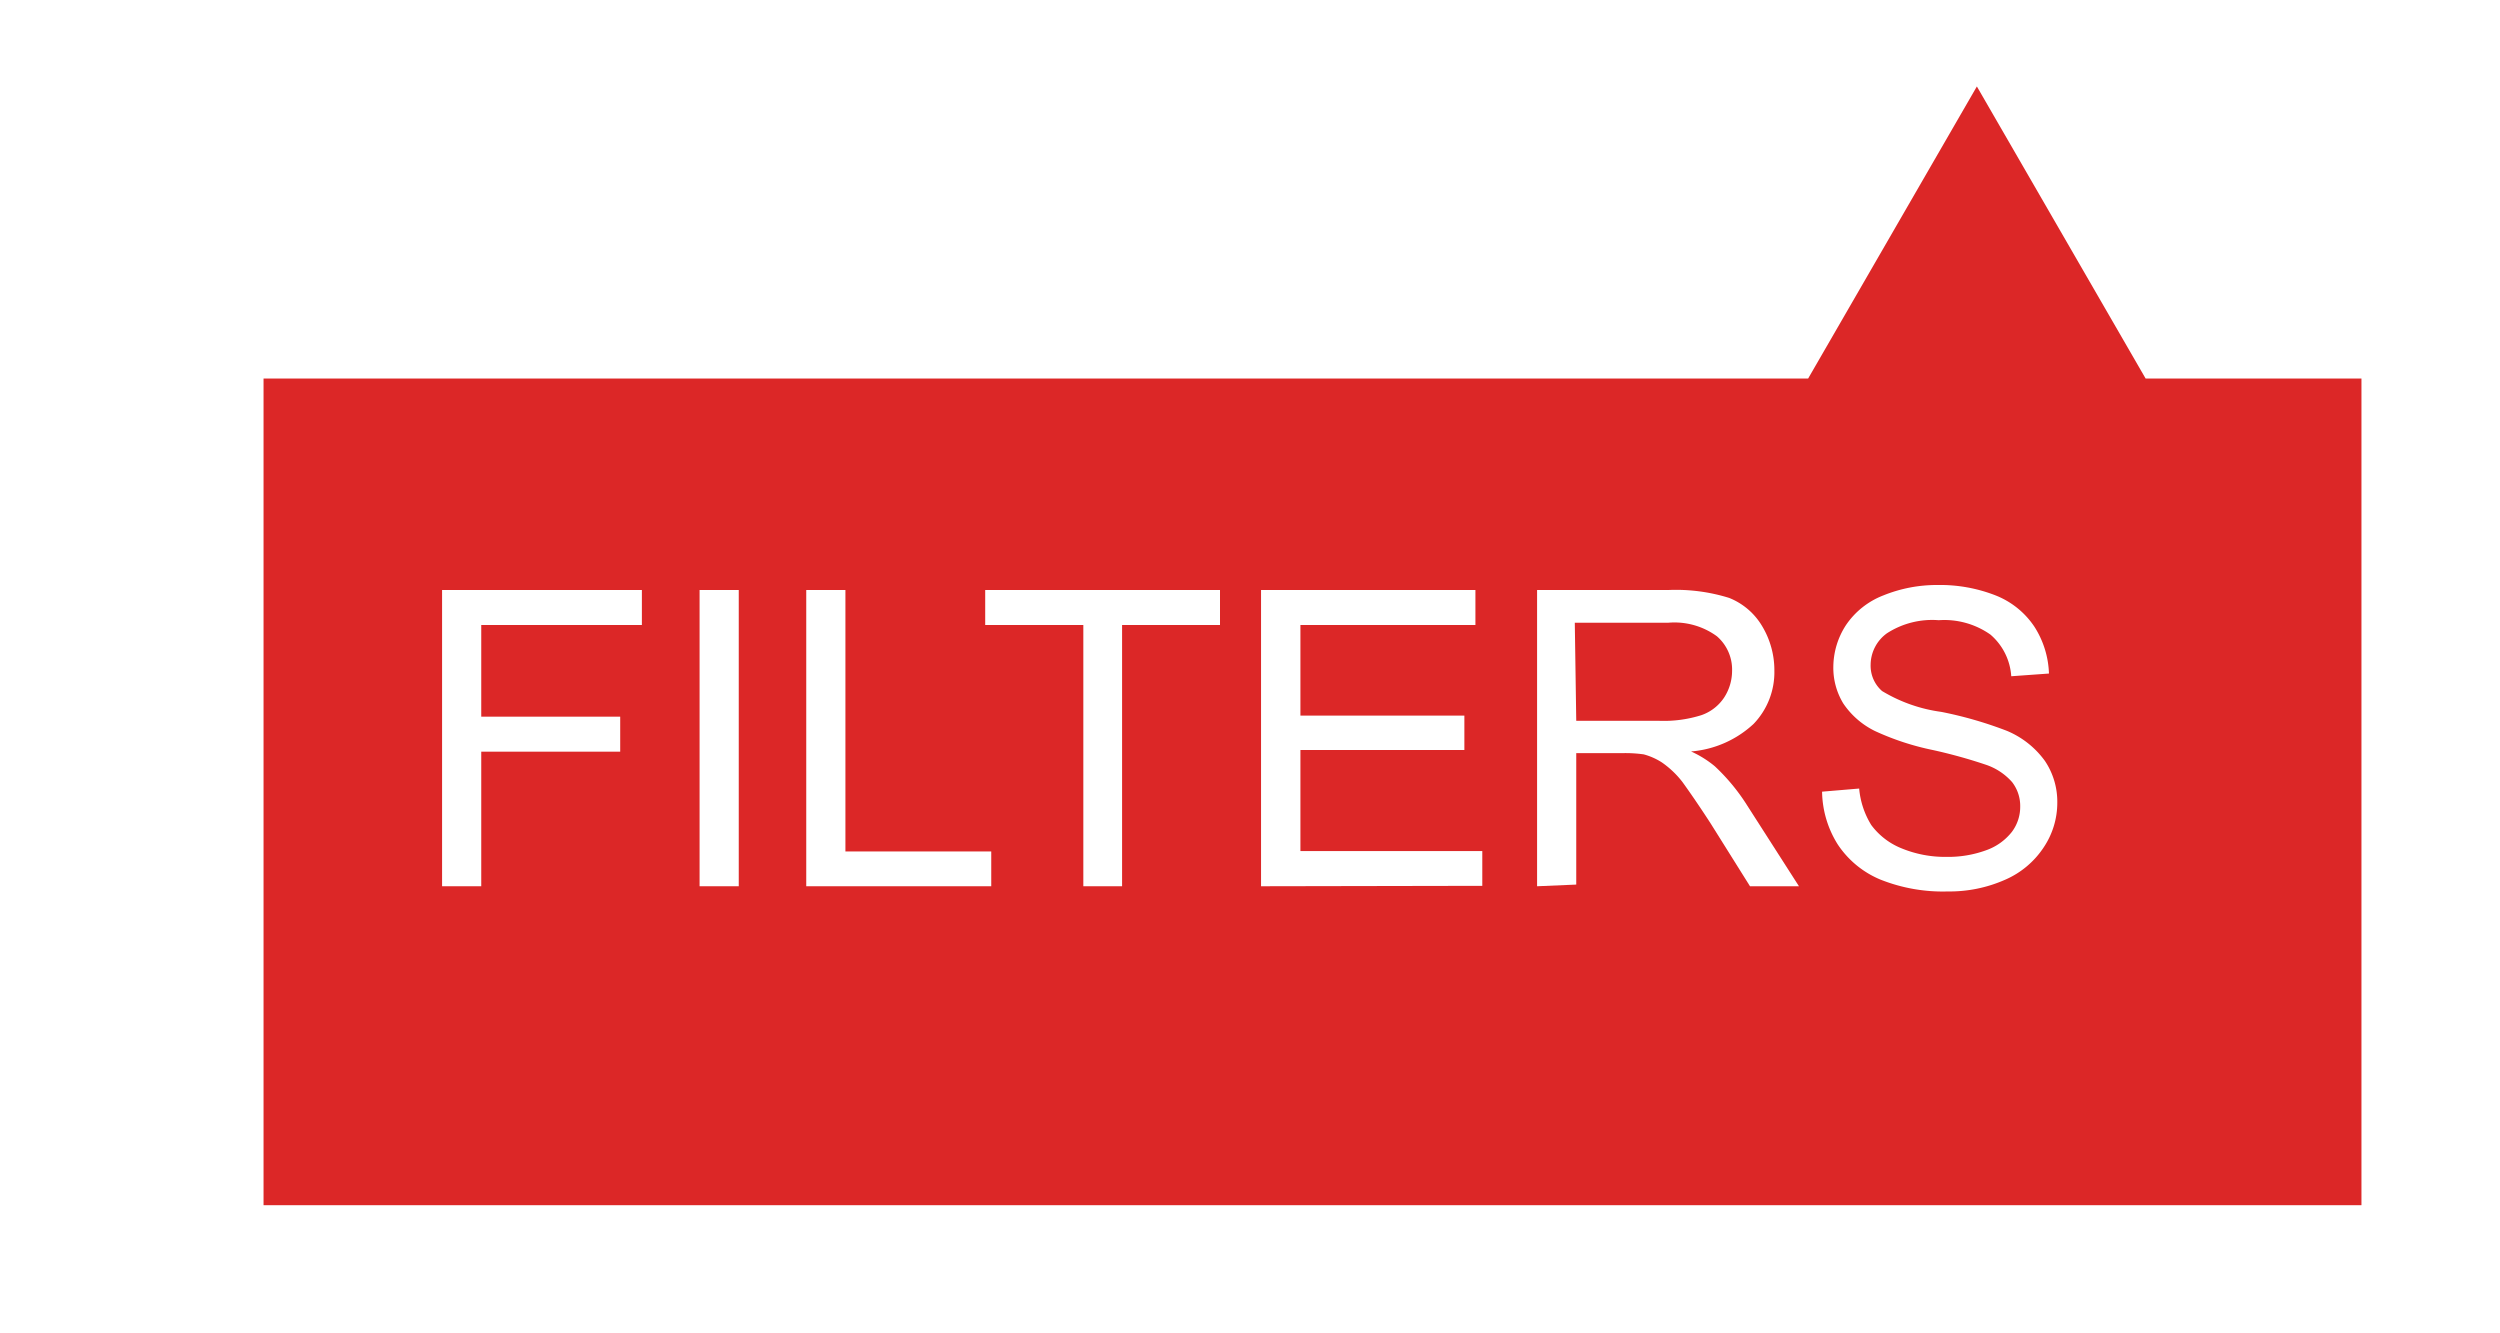 <svg id="Layer_1" data-name="Layer 1" xmlns="http://www.w3.org/2000/svg" viewBox="0 0 120 64">
<defs>
 <filter id="f1" width="120" height="64">
       <feOffset in="SourceAlpha" dx="3" dy="3" />
      <feGaussianBlur stdDeviation="5" />
      <feBlend in="SourceGraphic" in2="blurOut" />
    </filter>
<style>.cls-1{fill:#dc2727;}.cls-2{fill:#fff;}</style>
</defs>
<title>filters</title>
<g>
<!-- SVG bouncing animation -->
    <animateTransform attributeName="transform" attributeType="XML" type="translate" values="0 0; 0 4; 0 0" dur="2s" repeatCount="indefinite"/>
    <g>
        <polygon class="cls-1" points="110.35 15.17 110.35 54.85 9.65 54.85 9.65 15.17 83.79 15.17 91.89 1.15 99.99 15.17 110.35 15.17" filter="url(#f1)"/>
    </g>
    <g>
        <path class="cls-2" d="M21.22,42.54V28.32h9.59V30H23.1v4.4h6.67v1.68H23.1v6.46Z"/>
        <path class="cls-2" d="M33.58,42.54V28.32h1.88V42.54Z"/>
        <path class="cls-2" d="M38.7,42.54V28.32h1.88V40.87h7v1.67Z"/>
        <path class="cls-2" d="M52,42.54V30H47.29V28.32H58.56V30h-4.7V42.54Z"/>
        <path class="cls-2" d="M60.53,42.54V28.32H70.82V30h-8.4v4.35h7.87V36H62.42v4.85h8.73v1.67Z"/>
        <path class="cls-2" d="M73.78,42.54V28.32h6.31A8.57,8.57,0,0,1,83,28.7a3.23,3.23,0,0,1,1.58,1.35,4.11,4.11,0,0,1,.59,2.15,3.58,3.58,0,0,1-1,2.55,5,5,0,0,1-3,1.32,5,5,0,0,1,1.14.71,9.47,9.47,0,0,1,1.56,1.89l2.48,3.87H84l-1.88-3c-.55-.85-1-1.5-1.36-2a4.42,4.42,0,0,0-1-.95,3.1,3.1,0,0,0-.86-.38,6.35,6.35,0,0,0-1-.06H75.66v6.31Zm1.88-7.94h4a6,6,0,0,0,2-.27,2.16,2.16,0,0,0,1.1-.85,2.36,2.36,0,0,0,.38-1.28,2.11,2.11,0,0,0-.73-1.66,3.46,3.46,0,0,0-2.32-.65h-4.5Z"/>
        <path class="cls-2" d="M87.46,38l1.78-.15a4,4,0,0,0,.58,1.75,3.37,3.37,0,0,0,1.43,1.11,5.48,5.48,0,0,0,2.19.42,5.29,5.29,0,0,0,1.9-.32,2.72,2.72,0,0,0,1.23-.88,2,2,0,0,0,.4-1.22,1.87,1.87,0,0,0-.39-1.17,2.91,2.91,0,0,0-1.28-.84A24.31,24.31,0,0,0,92.77,36,12.7,12.7,0,0,1,90,35.09a3.9,3.9,0,0,1-1.52-1.32A3.29,3.29,0,0,1,88,32a3.71,3.71,0,0,1,.61-2,3.83,3.83,0,0,1,1.79-1.42A6.82,6.82,0,0,1,93,28.08a7.31,7.31,0,0,1,2.79.5,4,4,0,0,1,1.86,1.5,4.42,4.42,0,0,1,.7,2.25l-1.81.13a2.88,2.88,0,0,0-1-2,3.84,3.84,0,0,0-2.48-.69,4,4,0,0,0-2.49.63,1.88,1.88,0,0,0-.78,1.51,1.61,1.61,0,0,0,.55,1.26,7.4,7.4,0,0,0,2.84,1,19,19,0,0,1,3.15.91,4.29,4.29,0,0,1,1.83,1.45,3.51,3.51,0,0,1,.59,2,3.84,3.84,0,0,1-.65,2.14,4.23,4.23,0,0,1-1.86,1.56,6.59,6.59,0,0,1-2.75.56,8.09,8.09,0,0,1-3.23-.57,4.55,4.55,0,0,1-2.05-1.69A4.88,4.88,0,0,1,87.46,38Z"/>
    </g>
</g>
</svg>